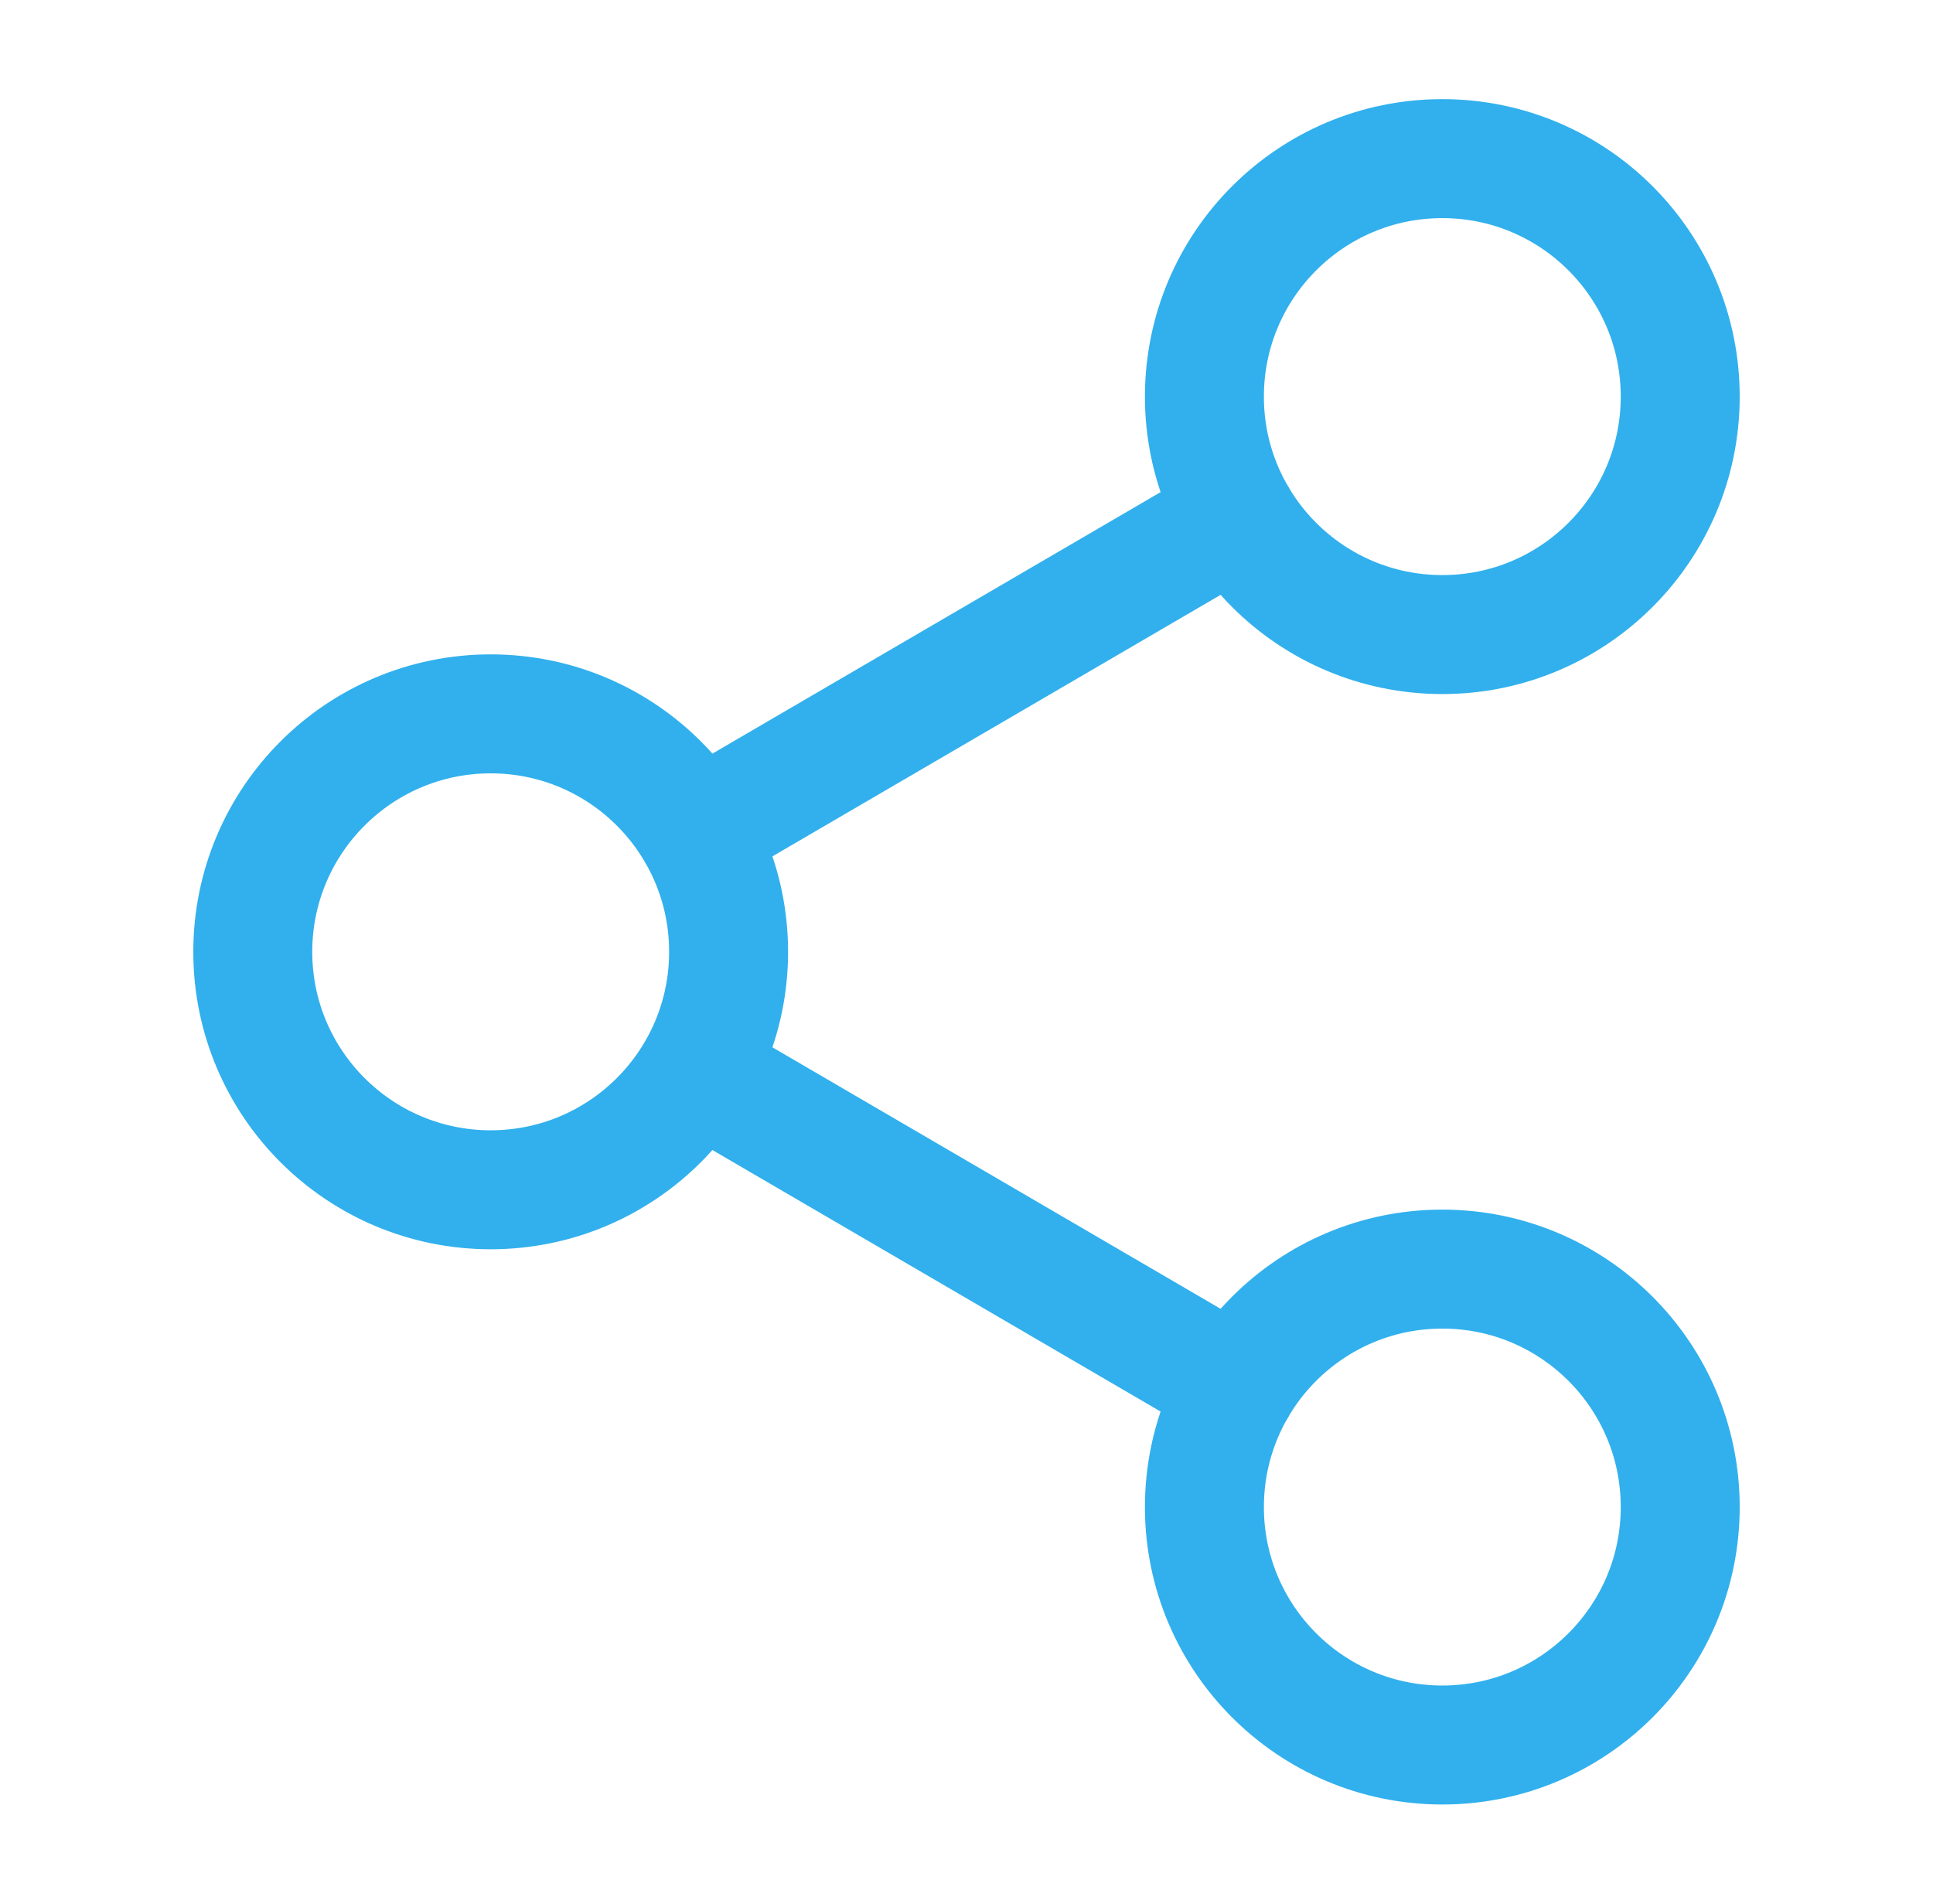 <svg width="65" height="64" viewBox="0 0 65 64" fill="none" xmlns="http://www.w3.org/2000/svg">
<path d="M48.5 21.334C52.918 21.334 56.5 17.752 56.5 13.334C56.5 8.915 52.918 5.333 48.5 5.333C44.082 5.333 40.5 8.915 40.5 13.334C40.5 17.752 44.082 21.334 48.5 21.334Z" stroke="#31B0ED" stroke-width="4"/>
<path d="M48.5 58.667C52.918 58.667 56.5 55.085 56.5 50.667C56.5 46.249 52.918 42.667 48.5 42.667C44.082 42.667 40.5 46.249 40.5 50.667C40.5 55.085 44.082 58.667 48.5 58.667Z" stroke="#31B0ED" stroke-width="4"/>
<path d="M16.5 40C20.918 40 24.5 36.418 24.5 32C24.5 27.582 20.918 24 16.5 24C12.082 24 8.5 27.582 8.5 32C8.5 36.418 12.082 40 16.5 40Z" stroke="#31B0ED" stroke-width="4"/>
<path d="M41.589 17.366L23.418 27.966M41.589 46.635L23.418 36.035" stroke="#31B0ED" stroke-width="4" stroke-linecap="round" stroke-linejoin="round"/>
</svg>
